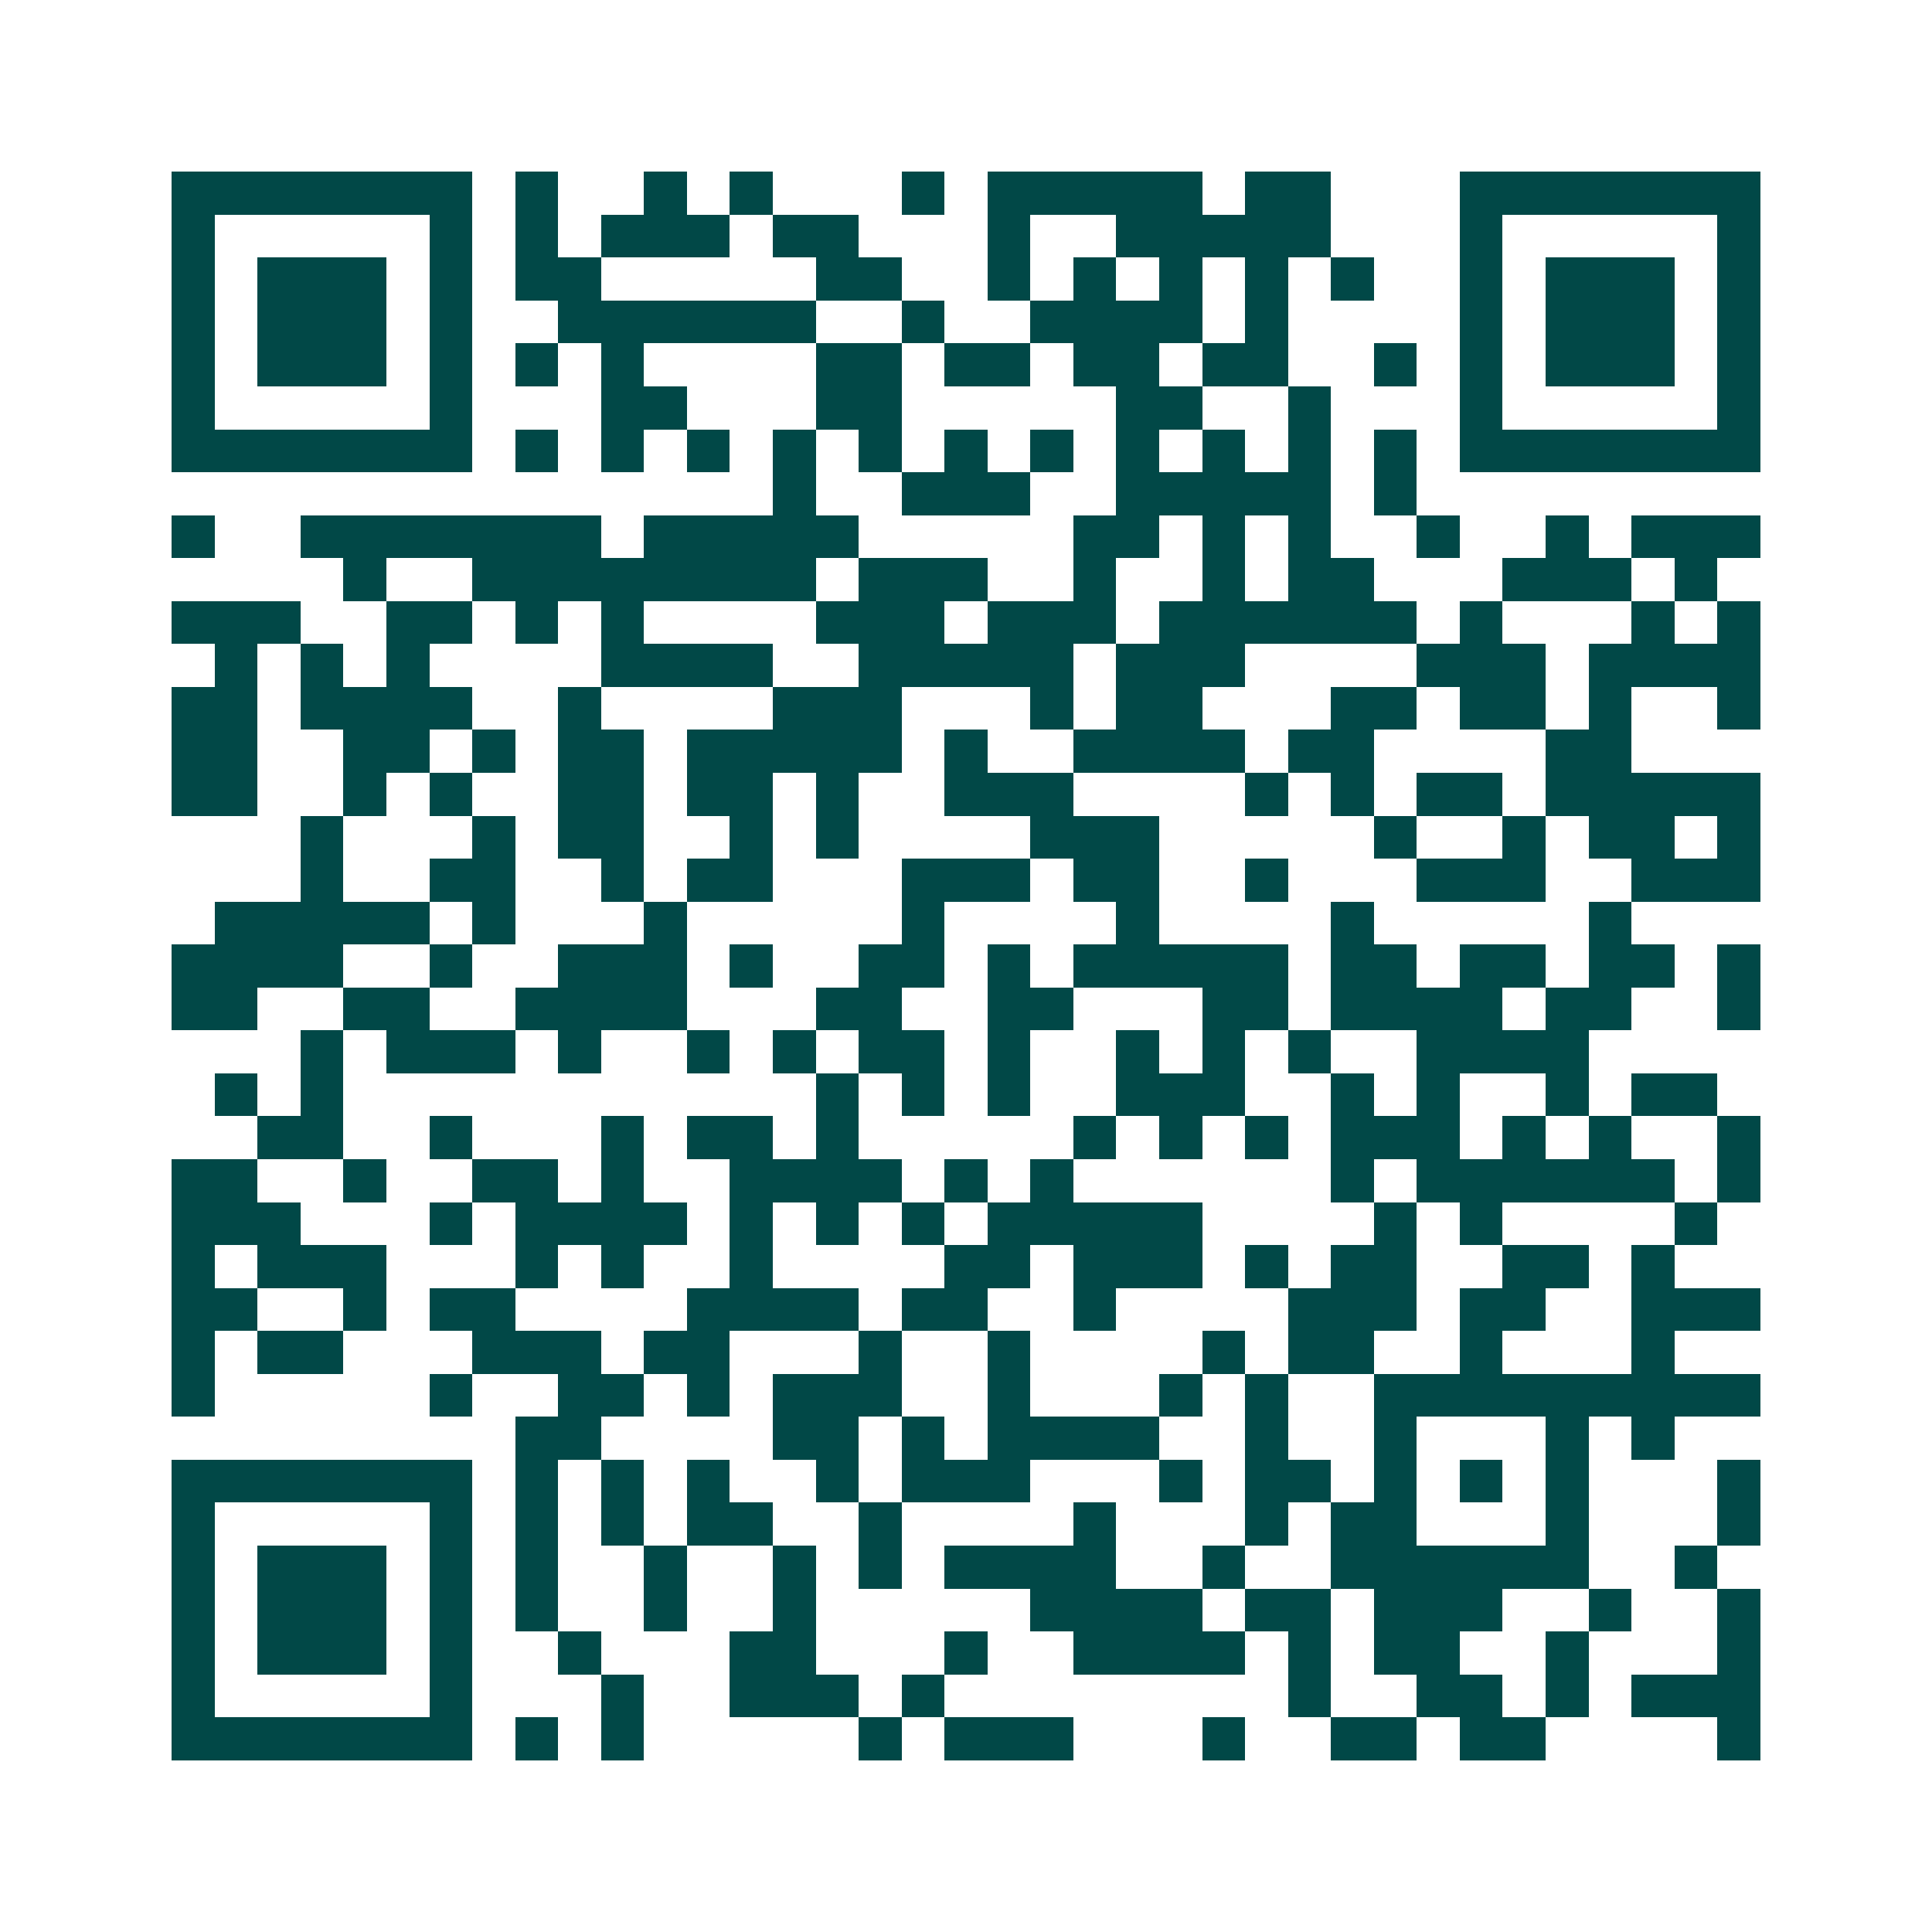 <svg xmlns="http://www.w3.org/2000/svg" width="200" height="200" viewBox="0 0 45 45" shape-rendering="crispEdges"><path fill="#ffffff" d="M0 0h45v45H0z"/><path stroke="#014847" d="M4 4.5h7m1 0h1m2 0h1m1 0h1m3 0h1m1 0h5m1 0h2m3 0h7M4 5.5h1m5 0h1m1 0h1m1 0h3m1 0h2m3 0h1m2 0h5m3 0h1m5 0h1M4 6.5h1m1 0h3m1 0h1m1 0h2m5 0h2m2 0h1m1 0h1m1 0h1m1 0h1m1 0h1m2 0h1m1 0h3m1 0h1M4 7.5h1m1 0h3m1 0h1m2 0h6m2 0h1m2 0h4m1 0h1m4 0h1m1 0h3m1 0h1M4 8.5h1m1 0h3m1 0h1m1 0h1m1 0h1m4 0h2m1 0h2m1 0h2m1 0h2m2 0h1m1 0h1m1 0h3m1 0h1M4 9.5h1m5 0h1m3 0h2m3 0h2m5 0h2m2 0h1m3 0h1m5 0h1M4 10.5h7m1 0h1m1 0h1m1 0h1m1 0h1m1 0h1m1 0h1m1 0h1m1 0h1m1 0h1m1 0h1m1 0h1m1 0h7M18 11.5h1m2 0h3m2 0h5m1 0h1M4 12.5h1m2 0h7m1 0h5m5 0h2m1 0h1m1 0h1m2 0h1m2 0h1m1 0h3M8 13.5h1m2 0h8m1 0h3m2 0h1m2 0h1m1 0h2m3 0h3m1 0h1M4 14.5h3m2 0h2m1 0h1m1 0h1m4 0h3m1 0h3m1 0h6m1 0h1m3 0h1m1 0h1M5 15.5h1m1 0h1m1 0h1m4 0h4m2 0h5m1 0h3m4 0h3m1 0h4M4 16.5h2m1 0h4m2 0h1m4 0h3m3 0h1m1 0h2m3 0h2m1 0h2m1 0h1m2 0h1M4 17.5h2m2 0h2m1 0h1m1 0h2m1 0h5m1 0h1m2 0h4m1 0h2m4 0h2M4 18.5h2m2 0h1m1 0h1m2 0h2m1 0h2m1 0h1m2 0h3m4 0h1m1 0h1m1 0h2m1 0h5M7 19.5h1m3 0h1m1 0h2m2 0h1m1 0h1m4 0h3m5 0h1m2 0h1m1 0h2m1 0h1M7 20.5h1m2 0h2m2 0h1m1 0h2m3 0h3m1 0h2m2 0h1m3 0h3m2 0h3M5 21.5h5m1 0h1m3 0h1m5 0h1m4 0h1m4 0h1m5 0h1M4 22.5h4m2 0h1m2 0h3m1 0h1m2 0h2m1 0h1m1 0h5m1 0h2m1 0h2m1 0h2m1 0h1M4 23.5h2m2 0h2m2 0h4m3 0h2m2 0h2m3 0h2m1 0h4m1 0h2m2 0h1M7 24.5h1m1 0h3m1 0h1m2 0h1m1 0h1m1 0h2m1 0h1m2 0h1m1 0h1m1 0h1m2 0h4M5 25.5h1m1 0h1m11 0h1m1 0h1m1 0h1m2 0h3m2 0h1m1 0h1m2 0h1m1 0h2M6 26.5h2m2 0h1m3 0h1m1 0h2m1 0h1m5 0h1m1 0h1m1 0h1m1 0h3m1 0h1m1 0h1m2 0h1M4 27.5h2m2 0h1m2 0h2m1 0h1m2 0h4m1 0h1m1 0h1m6 0h1m1 0h6m1 0h1M4 28.5h3m3 0h1m1 0h4m1 0h1m1 0h1m1 0h1m1 0h5m4 0h1m1 0h1m4 0h1M4 29.5h1m1 0h3m3 0h1m1 0h1m2 0h1m4 0h2m1 0h3m1 0h1m1 0h2m2 0h2m1 0h1M4 30.5h2m2 0h1m1 0h2m4 0h4m1 0h2m2 0h1m4 0h3m1 0h2m2 0h3M4 31.5h1m1 0h2m3 0h3m1 0h2m3 0h1m2 0h1m4 0h1m1 0h2m2 0h1m3 0h1M4 32.5h1m5 0h1m2 0h2m1 0h1m1 0h3m2 0h1m3 0h1m1 0h1m2 0h9M12 33.5h2m4 0h2m1 0h1m1 0h4m2 0h1m2 0h1m3 0h1m1 0h1M4 34.5h7m1 0h1m1 0h1m1 0h1m2 0h1m1 0h3m3 0h1m1 0h2m1 0h1m1 0h1m1 0h1m3 0h1M4 35.5h1m5 0h1m1 0h1m1 0h1m1 0h2m2 0h1m4 0h1m3 0h1m1 0h2m3 0h1m3 0h1M4 36.5h1m1 0h3m1 0h1m1 0h1m2 0h1m2 0h1m1 0h1m1 0h4m2 0h1m2 0h6m2 0h1M4 37.5h1m1 0h3m1 0h1m1 0h1m2 0h1m2 0h1m5 0h4m1 0h2m1 0h3m2 0h1m2 0h1M4 38.5h1m1 0h3m1 0h1m2 0h1m3 0h2m3 0h1m2 0h4m1 0h1m1 0h2m2 0h1m3 0h1M4 39.5h1m5 0h1m3 0h1m2 0h3m1 0h1m8 0h1m2 0h2m1 0h1m1 0h3M4 40.5h7m1 0h1m1 0h1m5 0h1m1 0h3m3 0h1m2 0h2m1 0h2m4 0h1"/></svg>
